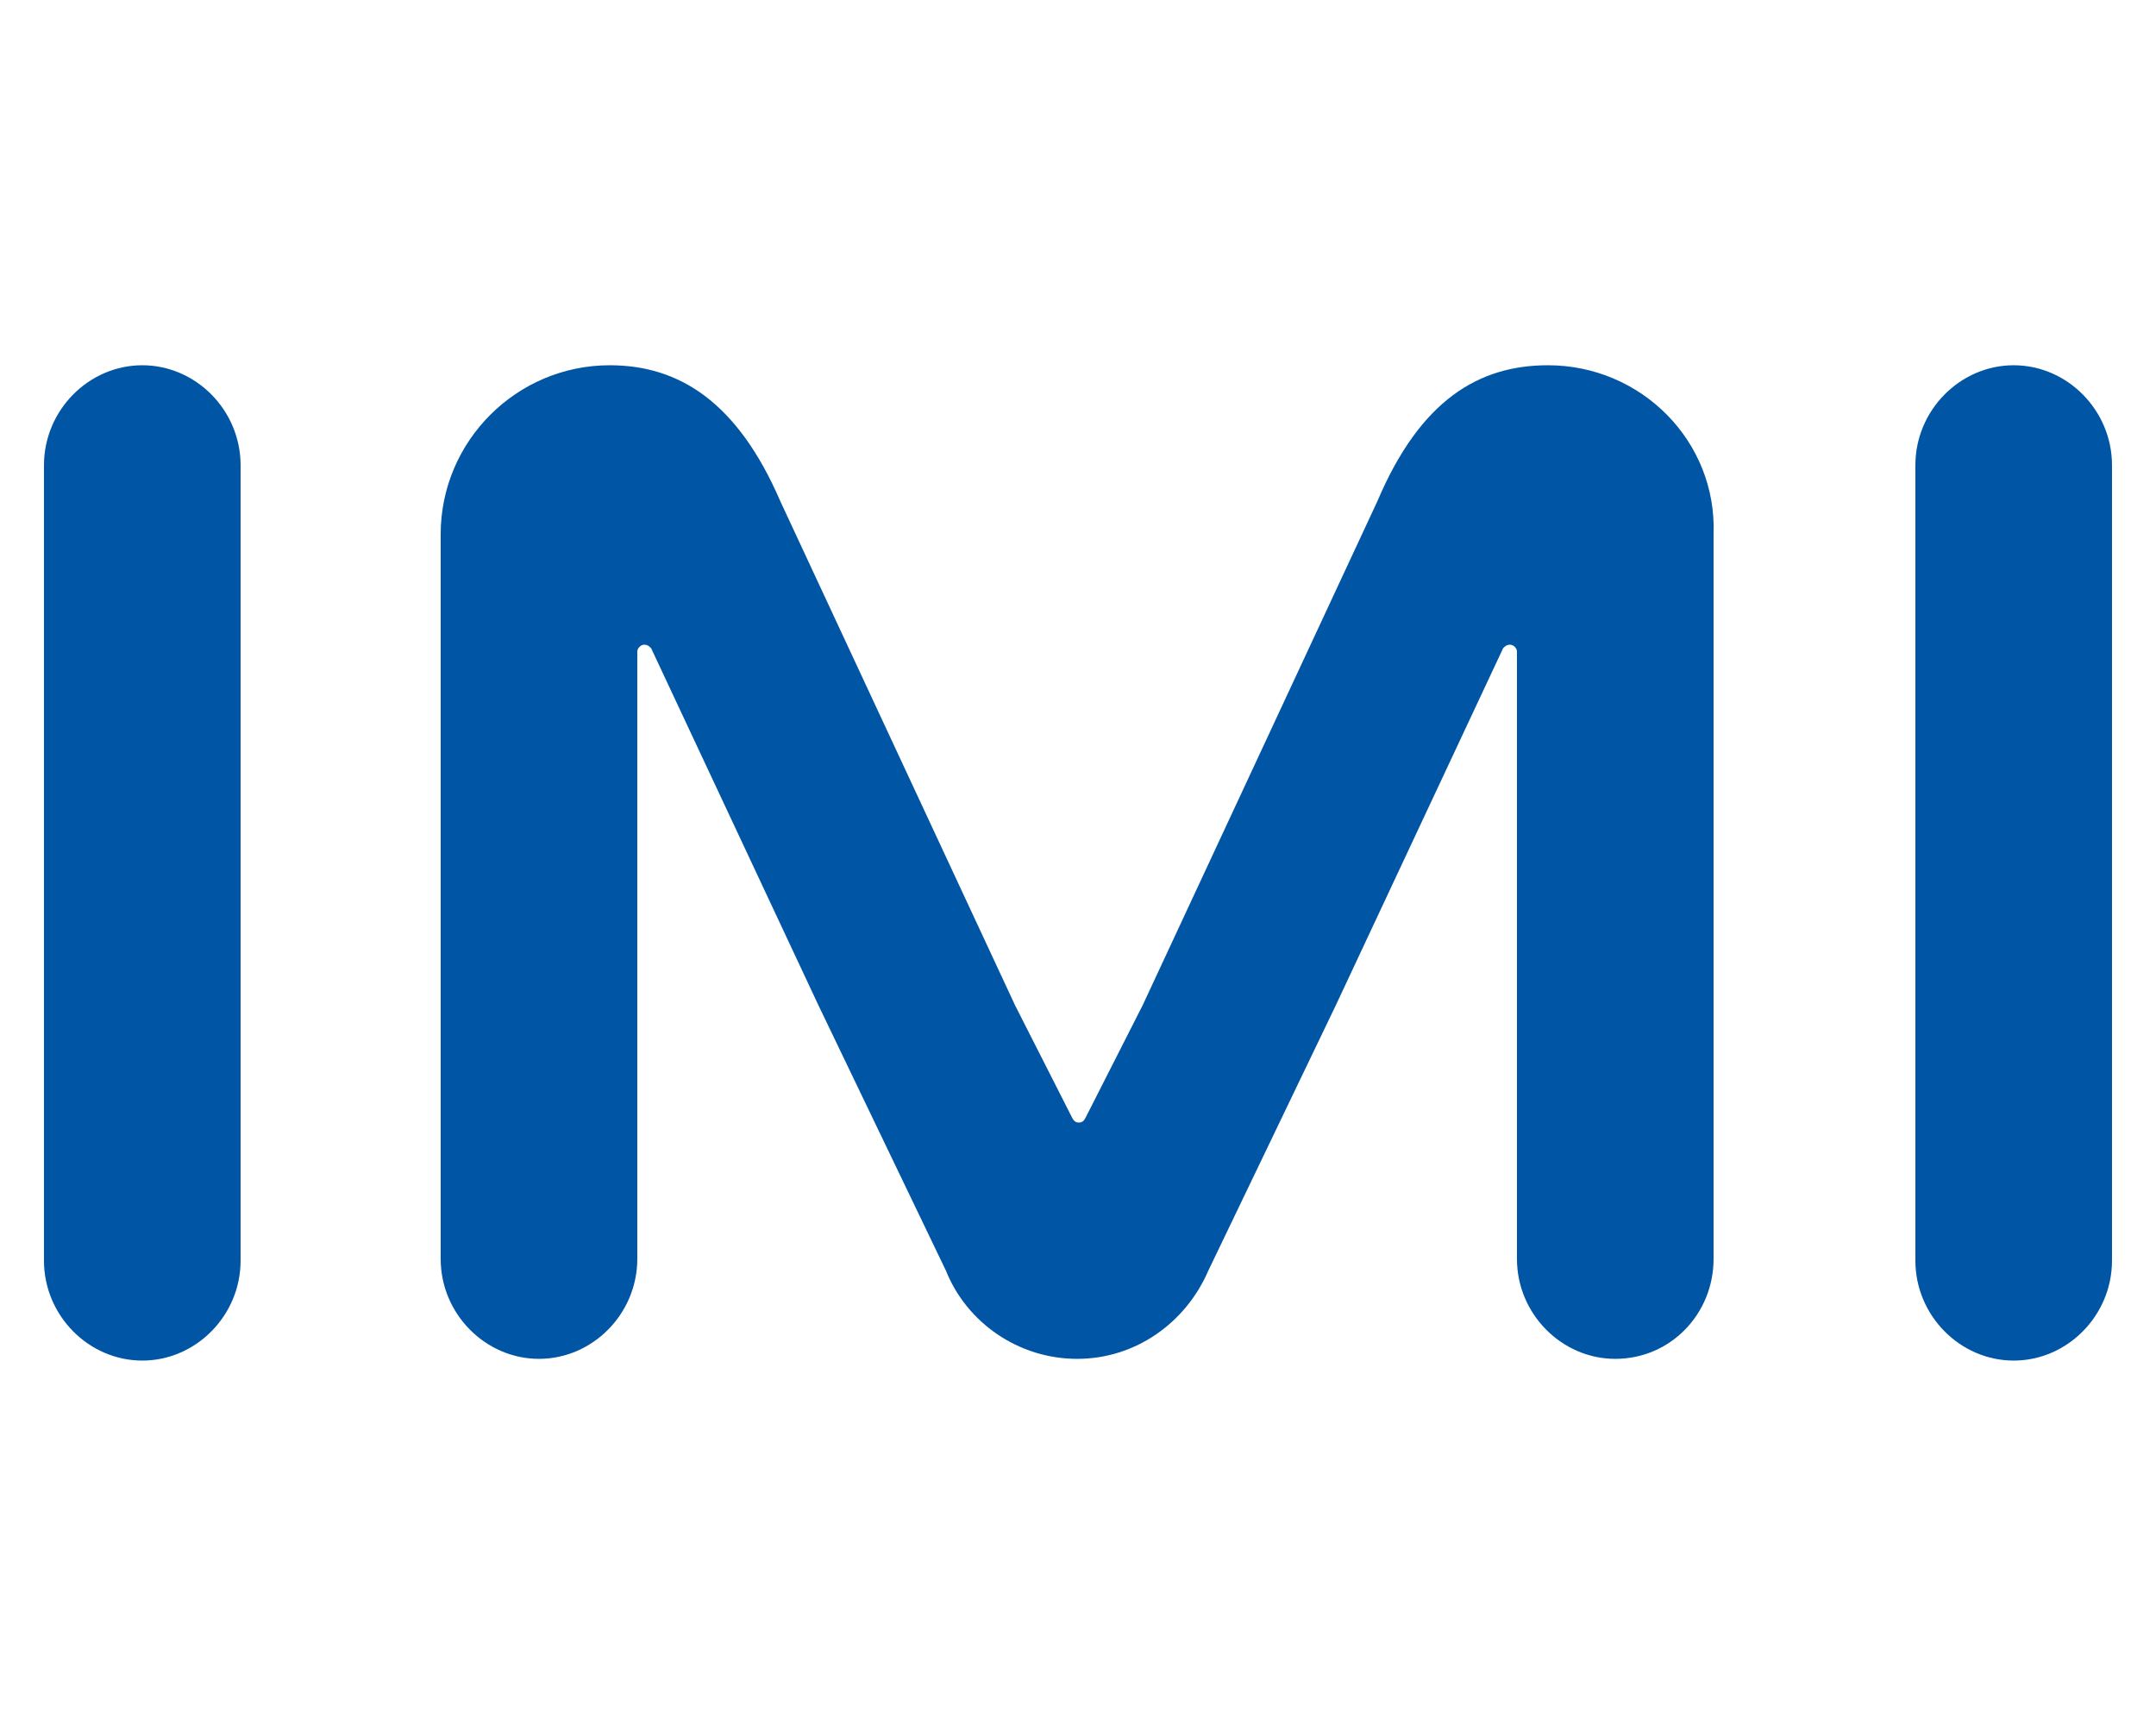 <?xml version="1.0" encoding="UTF-8"?> <!-- Generator: Adobe Illustrator 25.3.0, SVG Export Plug-In . SVG Version: 6.00 Build 0) --> <svg xmlns="http://www.w3.org/2000/svg" xmlns:xlink="http://www.w3.org/1999/xlink" version="1.1" id="Layer_1" x="0px" y="0px" width="125px" height="100px" viewBox="0 0 125 100" style="enable-background:new 0 0 125 100;" xml:space="preserve"> <style type="text/css"> .st0{fill:#0056A4;} </style> <g id="layer1" transform="translate(-80.383,-125.894)"> <g id="g19756" transform="translate(0.132,-0.132)"> <path id="path19613" class="st0" d="M82.8,153v46.1c0,3.2,2.6,5.8,5.7,5.8s5.7-2.6,5.7-5.8V153l0,0c0-3.2-2.6-5.8-5.7-5.8 S82.8,149.8,82.8,153L82.8,153"></path> <path id="path19617" class="st0" d="M170,147.2c-4,0-7.4,2-9.9,7.9l-13.6,29.2l-3.3,6.5c-0.1,0.2-0.2,0.3-0.4,0.3c0,0,0,0,0,0 c0,0,0,0,0,0c-0.2,0-0.3-0.1-0.4-0.3l-3.3-6.5l-13.6-29.2c-2.5-5.8-5.9-7.9-9.9-7.9c-5.4,0-9.8,4.4-9.8,9.8v42 c0,3.2,2.6,5.8,5.7,5.8s5.7-2.6,5.7-5.8l0-35.2l0,0l0,0c0-0.2,0.2-0.4,0.4-0.4c0.2,0,0.3,0.1,0.4,0.2l9.7,20.7l7.4,15.4 c1.2,3,4.2,5.1,7.6,5.1c0,0,0,0,0,0c0,0,0,0,0,0c3.4,0,6.3-2.1,7.6-5.1l7.4-15.4l9.7-20.7c0.1-0.1,0.2-0.2,0.4-0.2 c0.2,0,0.4,0.2,0.4,0.4l0,0l0,0l0,35.2c0,3.2,2.6,5.8,5.7,5.8c3.2,0,5.7-2.6,5.7-5.8v-42C179.8,151.6,175.4,147.2,170,147.2"></path> <path id="path19621" class="st0" d="M191.3,153v46.1c0,3.2,2.6,5.8,5.7,5.8s5.7-2.6,5.7-5.8V153l0,0c0-3.2-2.6-5.8-5.7-5.8 S191.3,149.8,191.3,153L191.3,153"></path> </g> </g> </svg> 